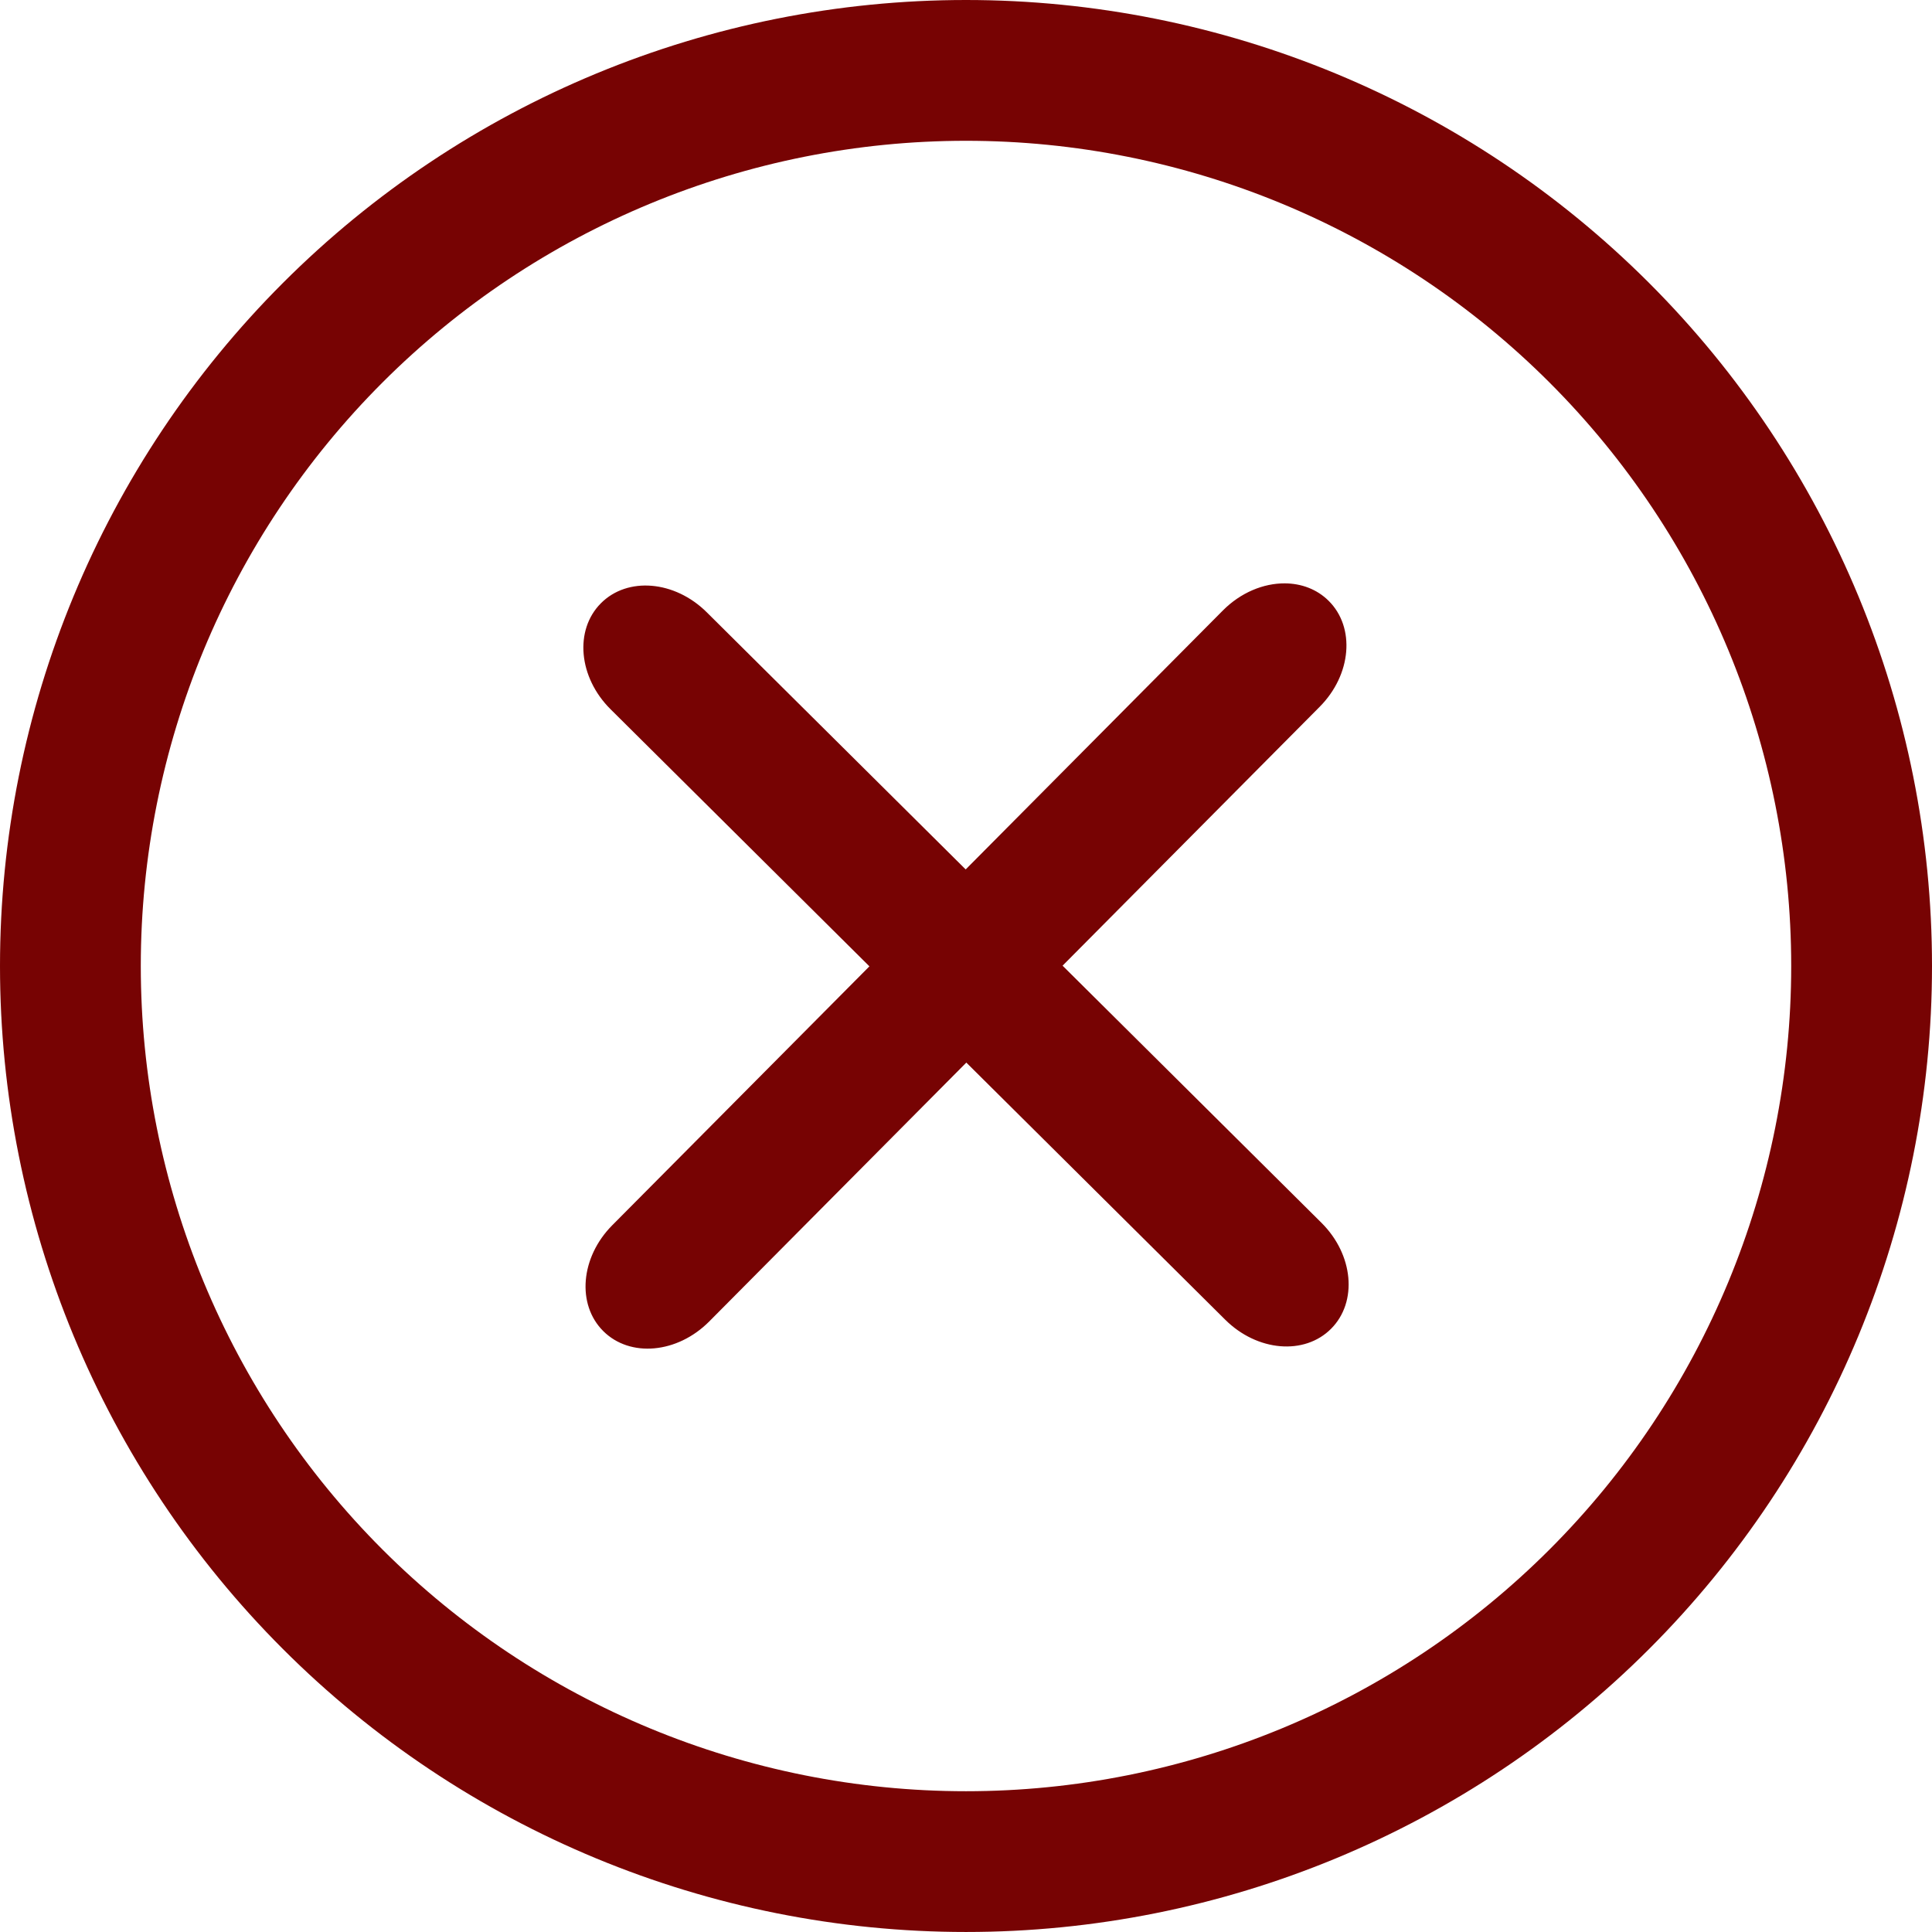 <?xml version="1.0" encoding="utf-8"?>
<!-- Generator: Adobe Illustrator 24.1.2, SVG Export Plug-In . SVG Version: 6.00 Build 0)  -->
<svg version="1.1" id="Layer_1" xmlns="http://www.w3.org/2000/svg" xmlns:xlink="http://www.w3.org/1999/xlink" x="0px" y="0px" viewBox="0 0 1167.65 1167.65" style="enable-background:new 0 0 1167.65 1167.65;" xml:space="preserve">
  <style type="text/css">
	.st0{fill:#770303;}
</style>
  <path class="st0" d="M776.47,352.57c-12.86-0.06-26.62,5.53-37.43,16.42L583.63,525.46L427.15,370.05
	c-19.36-19.23-47.91-21.65-64.02-5.42c-16.11,16.22-13.5,44.76,5.85,63.99l156.47,155.41L370.05,740.49
	c-19.23,19.36-21.64,47.91-5.42,64.03c16.22,16.11,44.76,13.5,63.99-5.85l155.4-156.47L740.49,797.6
	c19.36,19.23,47.91,21.65,64.03,5.42c16.11-16.22,13.5-44.76-5.86-63.99L642.19,583.63l155.4-156.47
	c19.23-19.36,21.65-47.92,5.42-64.03C795.92,356.08,786.46,352.61,776.47,352.57L776.47,352.57z M776.47,352.57" />
  <path class="st0" d="M583.82,0C428.98,0,280.48,61.51,171,171C61.51,280.48,0,428.98,0,583.82s61.51,303.34,171,412.82
	c109.49,109.49,257.99,171,412.83,171c154.84,0,303.34-61.51,412.82-171c109.49-109.49,171-257.98,171-412.82
	s-61.51-303.34-171-412.83C887.16,61.51,738.66,0,583.82,0L583.82,0z M583.82,85.09c132.27,0,259.13,52.55,352.66,146.08
	c93.53,93.53,146.08,220.39,146.08,352.66c0,132.27-52.54,259.13-146.08,352.66c-93.53,93.53-220.39,146.08-352.66,146.08
	c-132.27,0-259.13-52.55-352.66-146.08C137.63,842.95,85.09,716.1,85.09,583.82s52.55-259.13,146.08-352.66
	C324.69,137.63,451.55,85.09,583.82,85.09L583.82,85.09z M583.82,85.09" />
</svg>